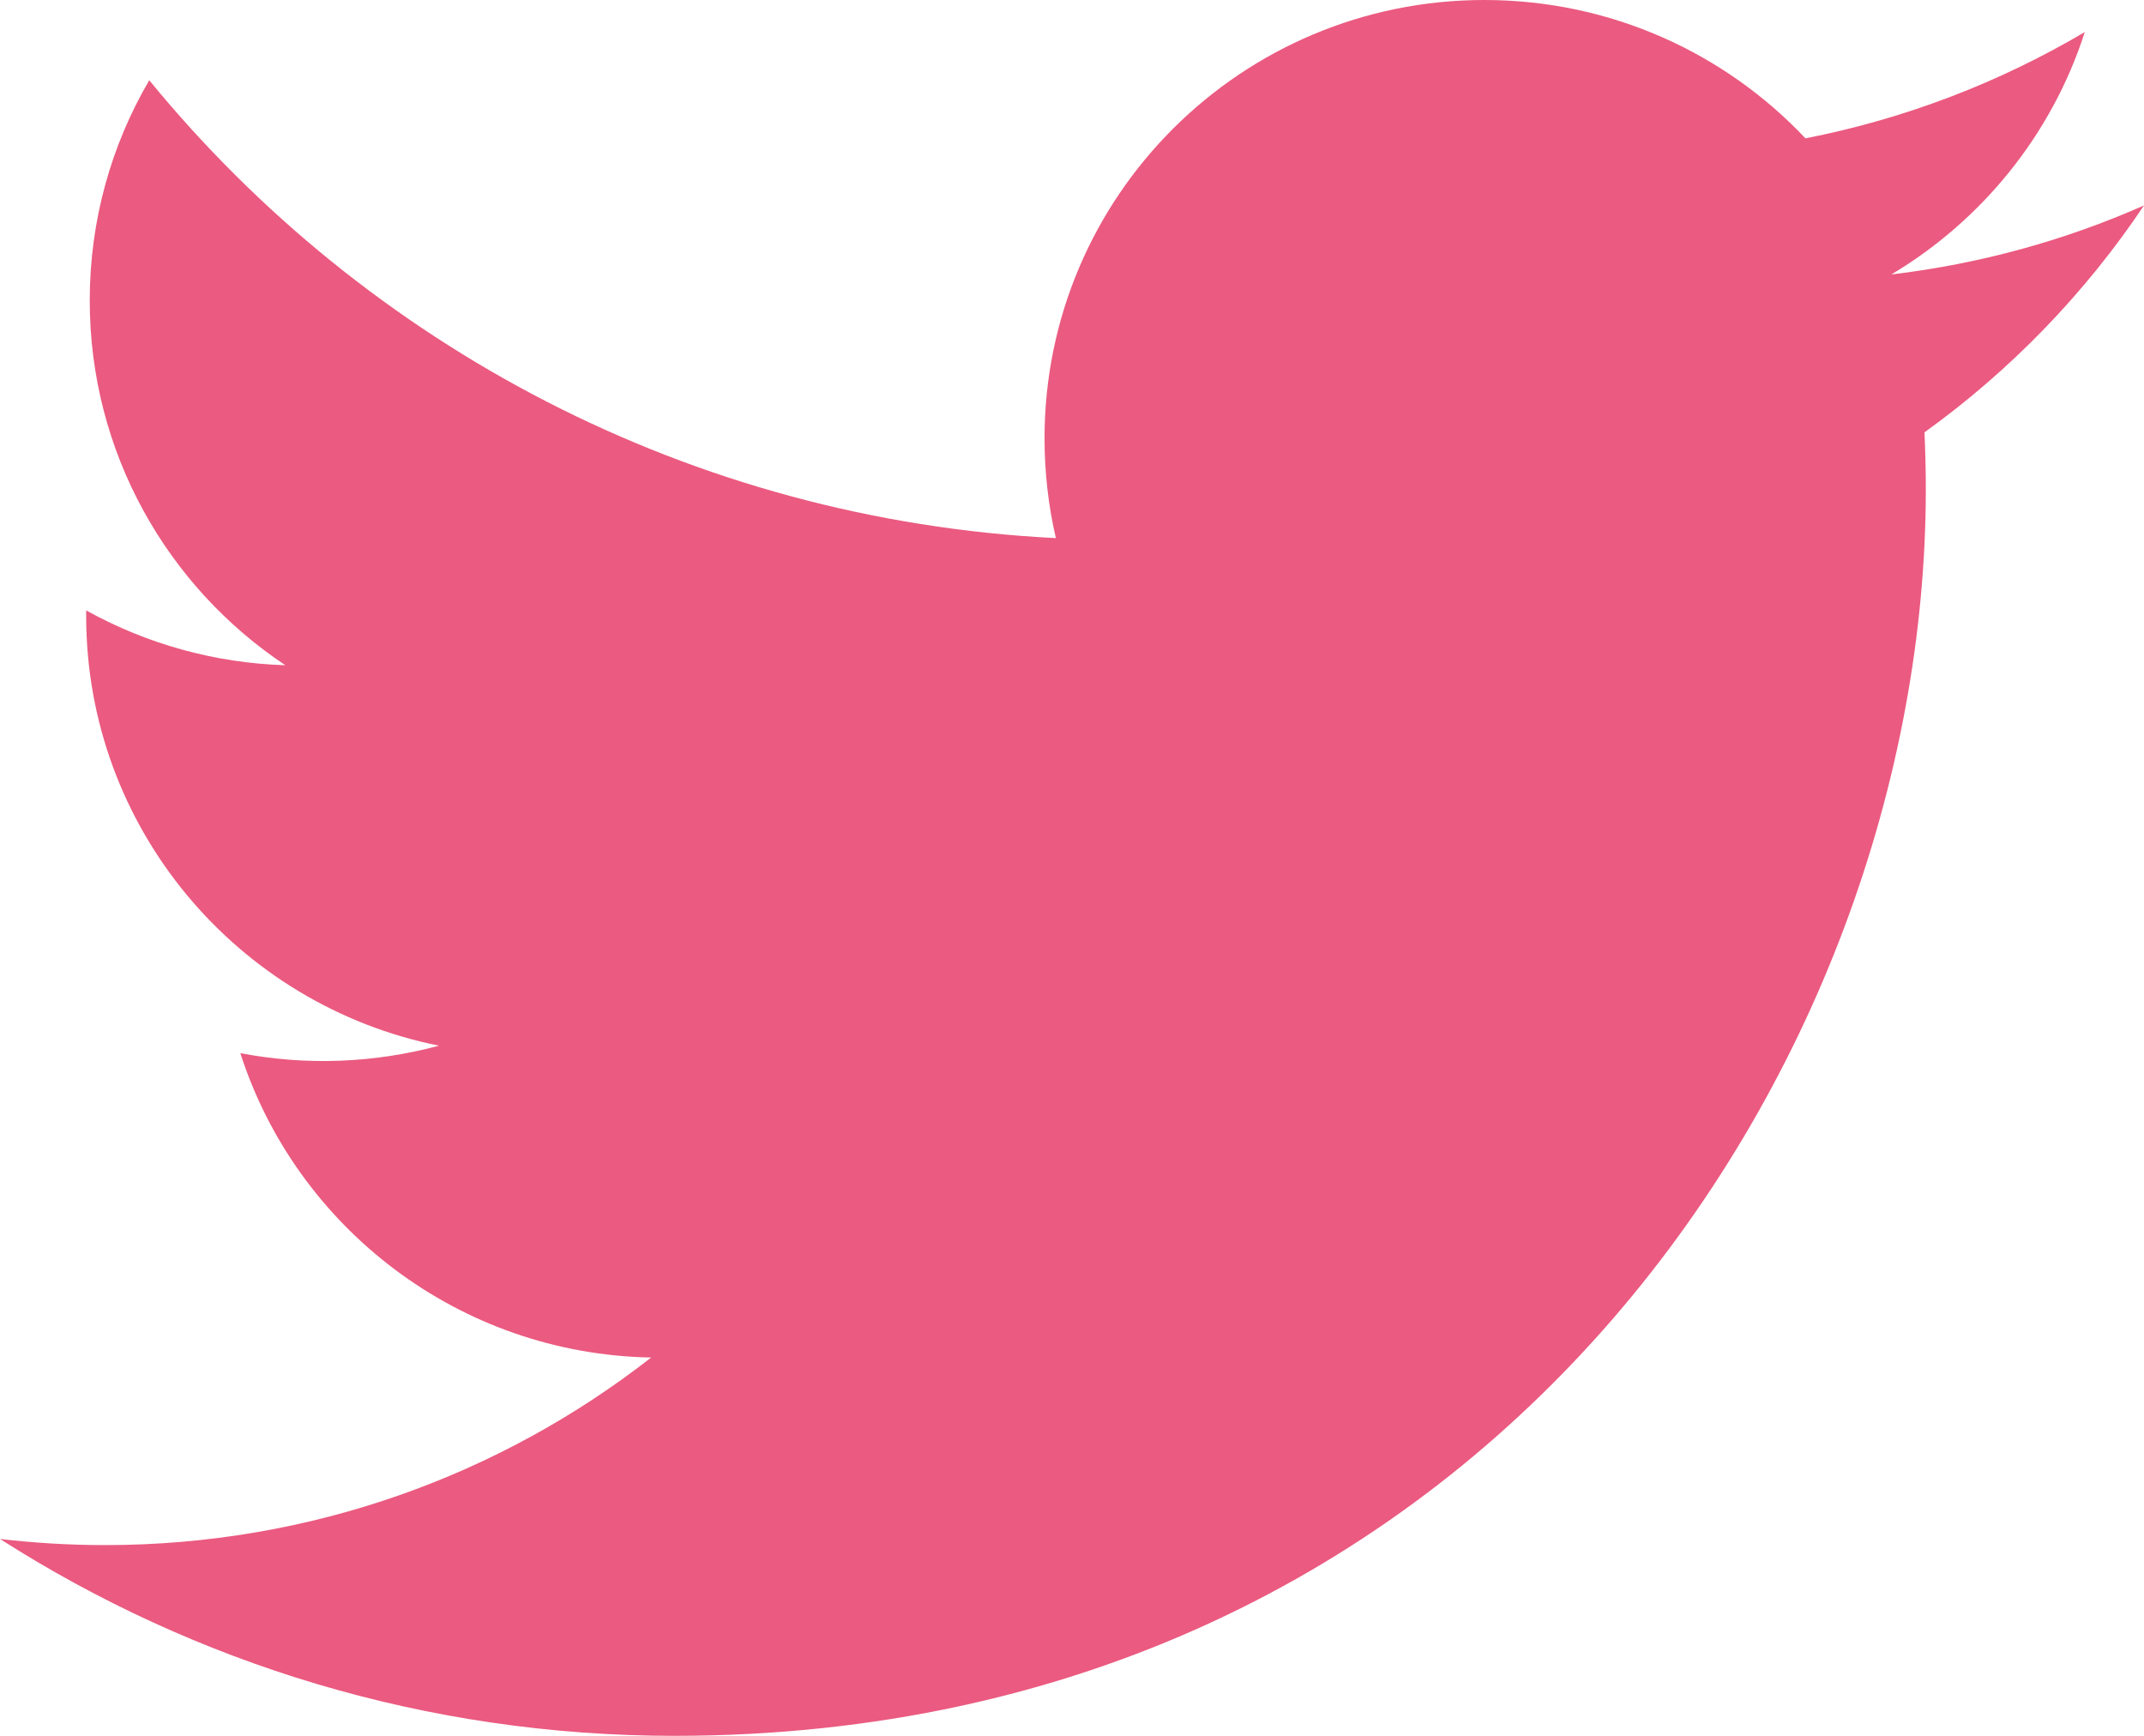 <svg width="21" height="17" viewBox="0 0 21 17" fill="none" xmlns="http://www.w3.org/2000/svg">
<path d="M21 2.012C20.227 2.354 19.397 2.584 18.525 2.688C19.415 2.157 20.098 1.316 20.42 0.314C19.574 0.814 18.649 1.166 17.684 1.355C16.898 0.521 15.778 0 14.539 0C12.16 0 10.231 1.922 10.231 4.292C10.231 4.628 10.269 4.955 10.342 5.27C6.762 5.091 3.587 3.382 1.462 0.786C1.091 1.419 0.879 2.157 0.879 2.943C0.879 4.432 1.639 5.746 2.795 6.515C2.111 6.494 1.442 6.31 0.844 5.978C0.844 5.996 0.844 6.014 0.844 6.032C0.844 8.112 2.329 9.846 4.3 10.241C3.665 10.412 3 10.438 2.354 10.314C2.902 12.019 4.493 13.26 6.378 13.295C4.904 14.446 3.046 15.132 1.028 15.132C0.68 15.132 0.337 15.111 0 15.072C1.907 16.29 4.171 17 6.604 17C14.529 17 18.863 10.46 18.863 4.789C18.863 4.603 18.858 4.418 18.85 4.234C19.694 3.627 20.422 2.874 21 2.012Z" fill="#EB5A80"/>
</svg>
